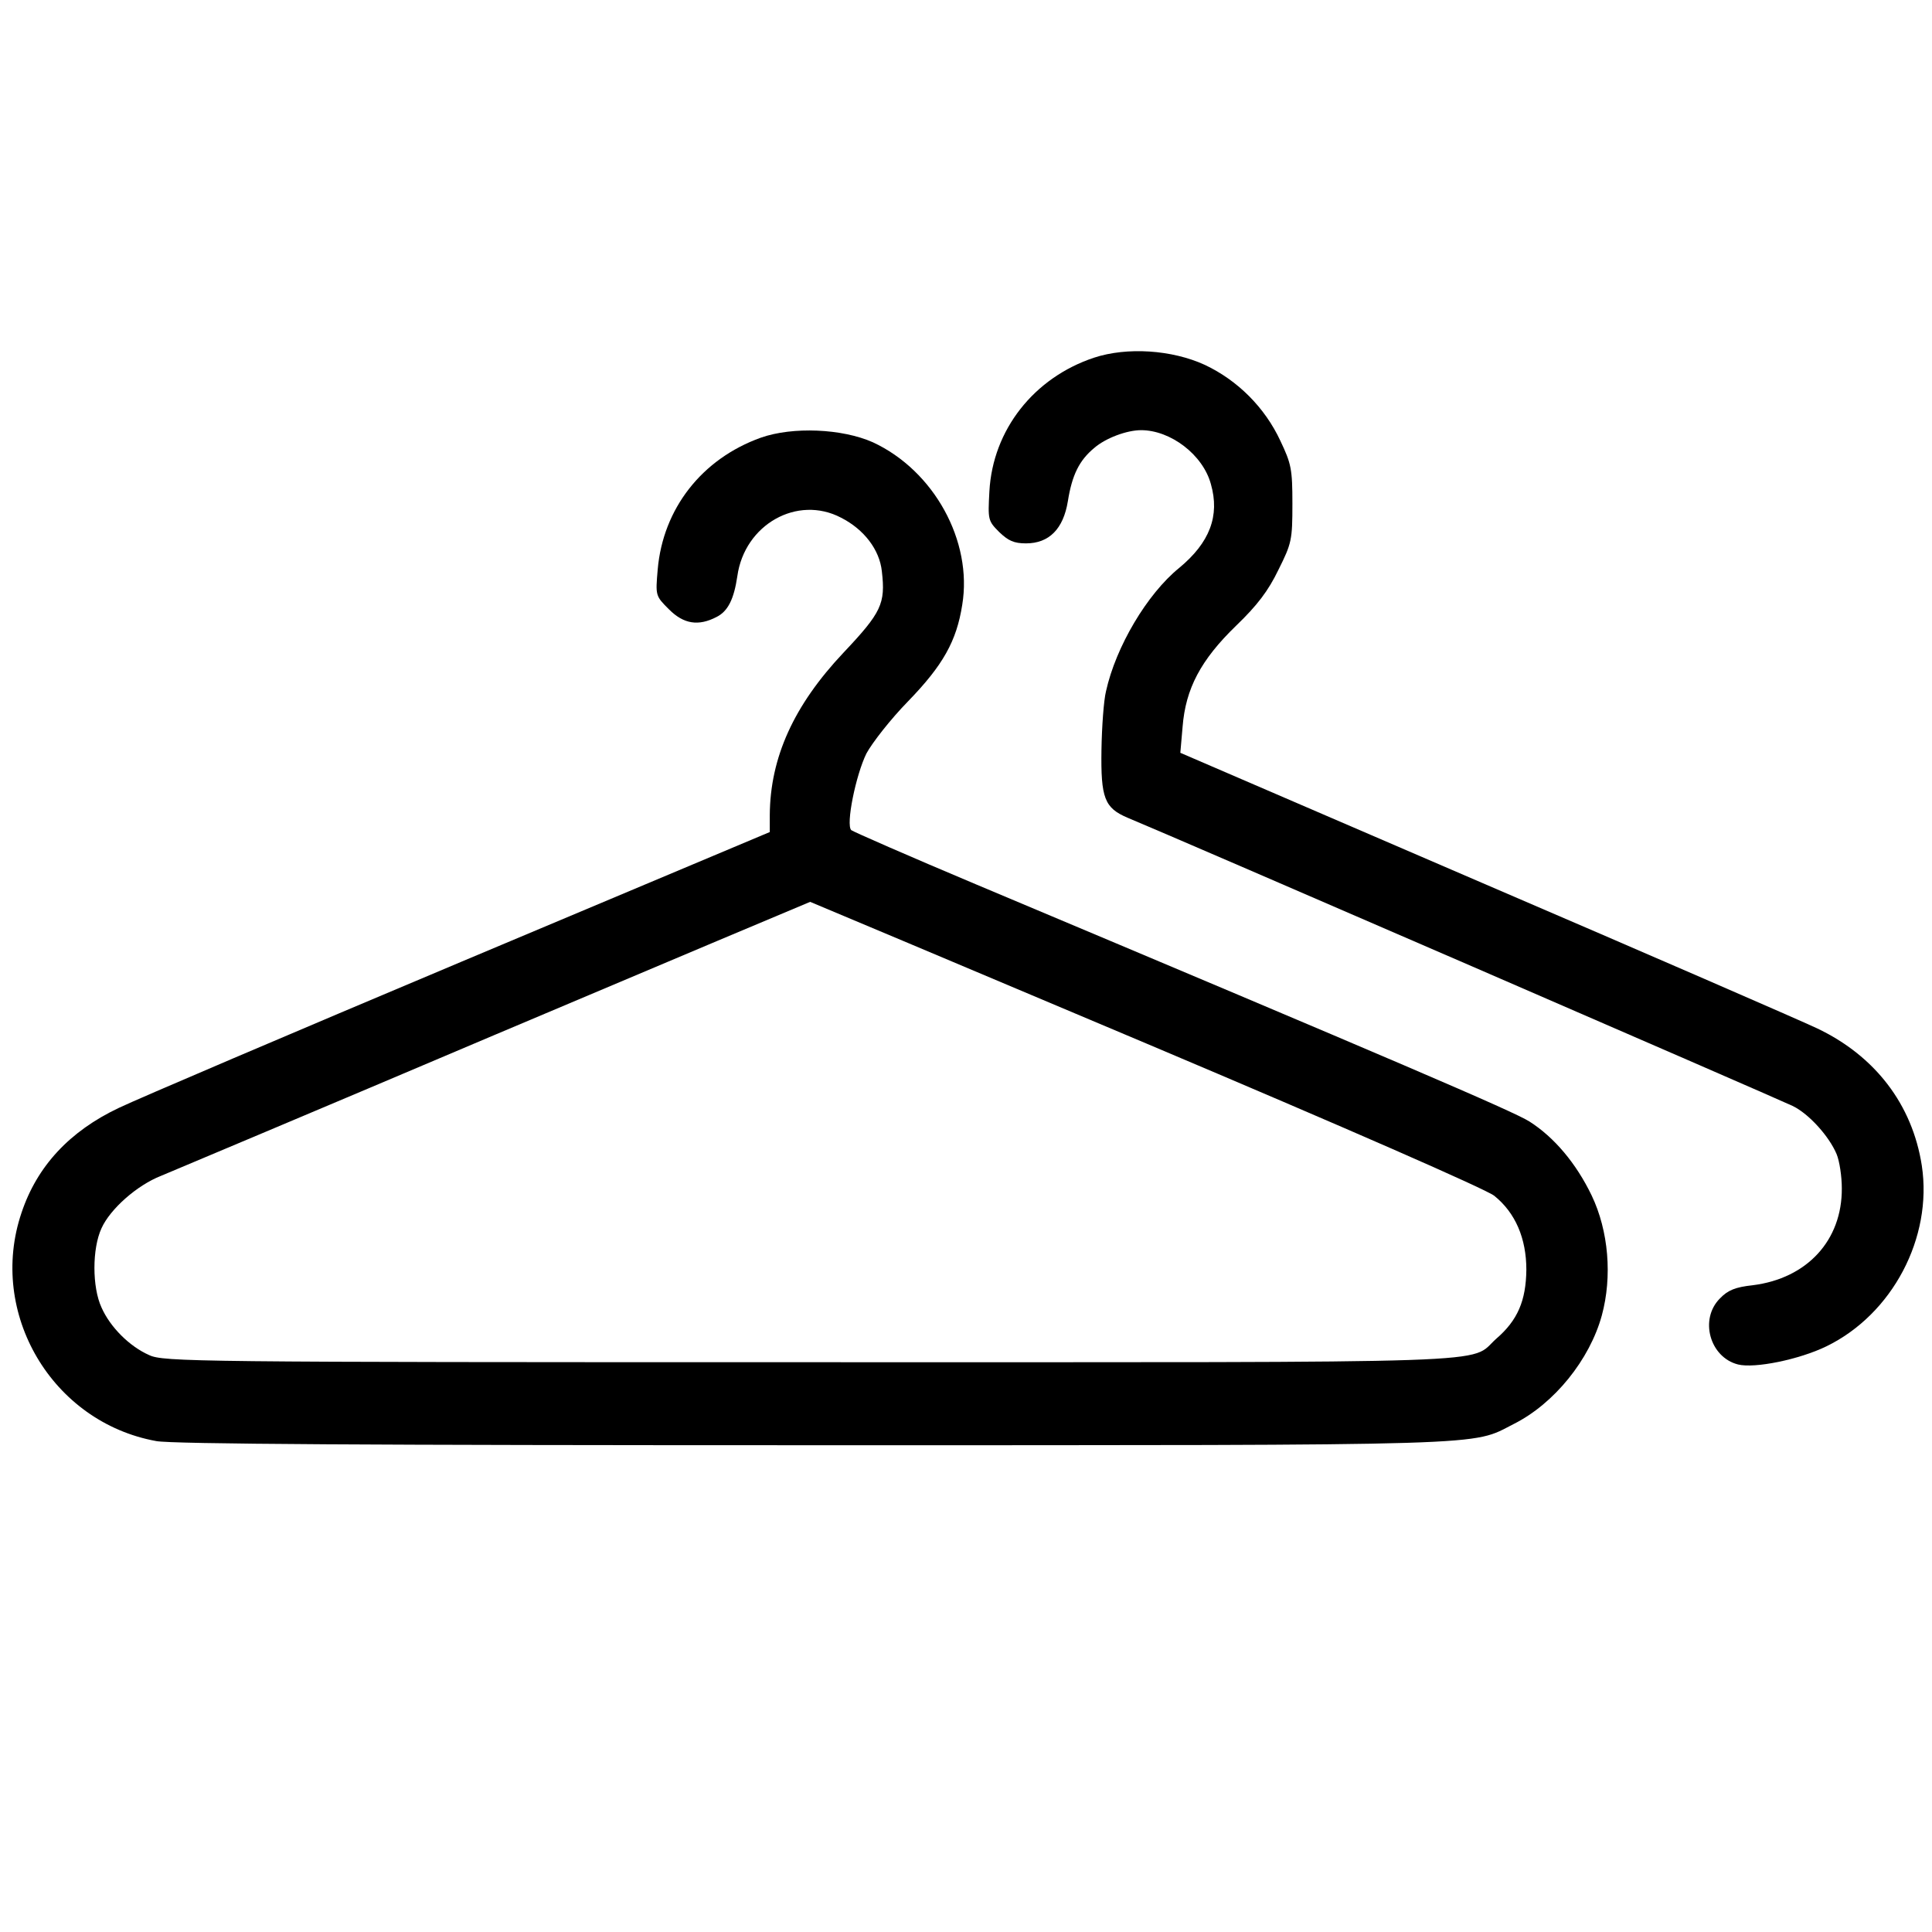 <?xml version="1.0" standalone="no"?>
<!DOCTYPE svg PUBLIC "-//W3C//DTD SVG 20010904//EN"
 "http://www.w3.org/TR/2001/REC-SVG-20010904/DTD/svg10.dtd">
<svg version="1.0" xmlns="http://www.w3.org/2000/svg"
 width="512pt" height="512pt" viewBox="0 0 512 512"
 preserveAspectRatio="xMidYMid meet">

<g transform="translate(0,512) scale(0.1,-0.1)"
fill="#000000" stroke="none">
<path d="M2899 4172 c-159 -53 -268 -191 -277 -354 -4 -75 -4 -78 26 -108 24
-23 39 -30 71 -30 61 0 99 38 111 112 11 69 30 108 70 141 30 26 86 47 124 47
78 0 164 -65 185 -143 24 -84 -3 -155 -84 -222 -85 -69 -168 -209 -194 -327
-6 -24 -11 -94 -12 -155 -2 -128 8 -154 69 -180 119 -49 1733 -749 1763 -764
43 -21 96 -80 116 -127 8 -19 14 -60 14 -91 1 -138 -92 -239 -236 -257 -46 -5
-66 -13 -87 -35 -55 -55 -27 -156 48 -175 44 -11 162 13 234 48 175 85 282
288 253 479 -25 162 -124 291 -278 364 -49 23 -449 197 -889 386 l-798 344 6
69 c8 101 48 177 142 268 56 54 85 92 112 148 35 70 37 79 37 175 0 92 -3 106
-32 167 -41 88 -113 160 -200 201 -87 40 -206 48 -294 19z"/>
<path d="M2016 3960 c-156 -56 -259 -188 -273 -349 -6 -70 -6 -70 30 -106 39
-39 78 -45 126 -20 30 15 46 47 55 108 19 137 159 216 275 155 61 -31 102 -85
108 -142 10 -86 -1 -109 -102 -216 -131 -139 -194 -277 -195 -430 l0 -45 -818
-344 c-449 -189 -857 -363 -907 -387 -131 -62 -217 -155 -258 -278 -90 -266
81 -555 357 -605 41 -8 576 -11 1740 -11 1829 0 1743 -2 1857 56 108 54 202
171 234 288 28 103 18 224 -27 318 -41 85 -99 154 -165 196 -43 27 -348 158
-1468 629 -176 74 -324 139 -329 143 -15 14 12 146 40 203 15 28 64 91 111
139 92 95 128 159 143 255 28 169 -75 356 -237 431 -81 36 -212 42 -297 12z
m1021 -1605 c530 -224 902 -387 923 -404 56 -45 85 -113 85 -196 -1 -82 -23
-134 -80 -183 -75 -67 65 -62 -1819 -62 -1635 0 -1713 1 -1751 19 -52 23 -103
74 -126 126 -25 54 -25 156 0 210 23 51 94 114 158 139 26 11 424 178 883 373
459 194 836 353 837 353 1 0 402 -169 890 -375z"/>
</g>
</svg>
